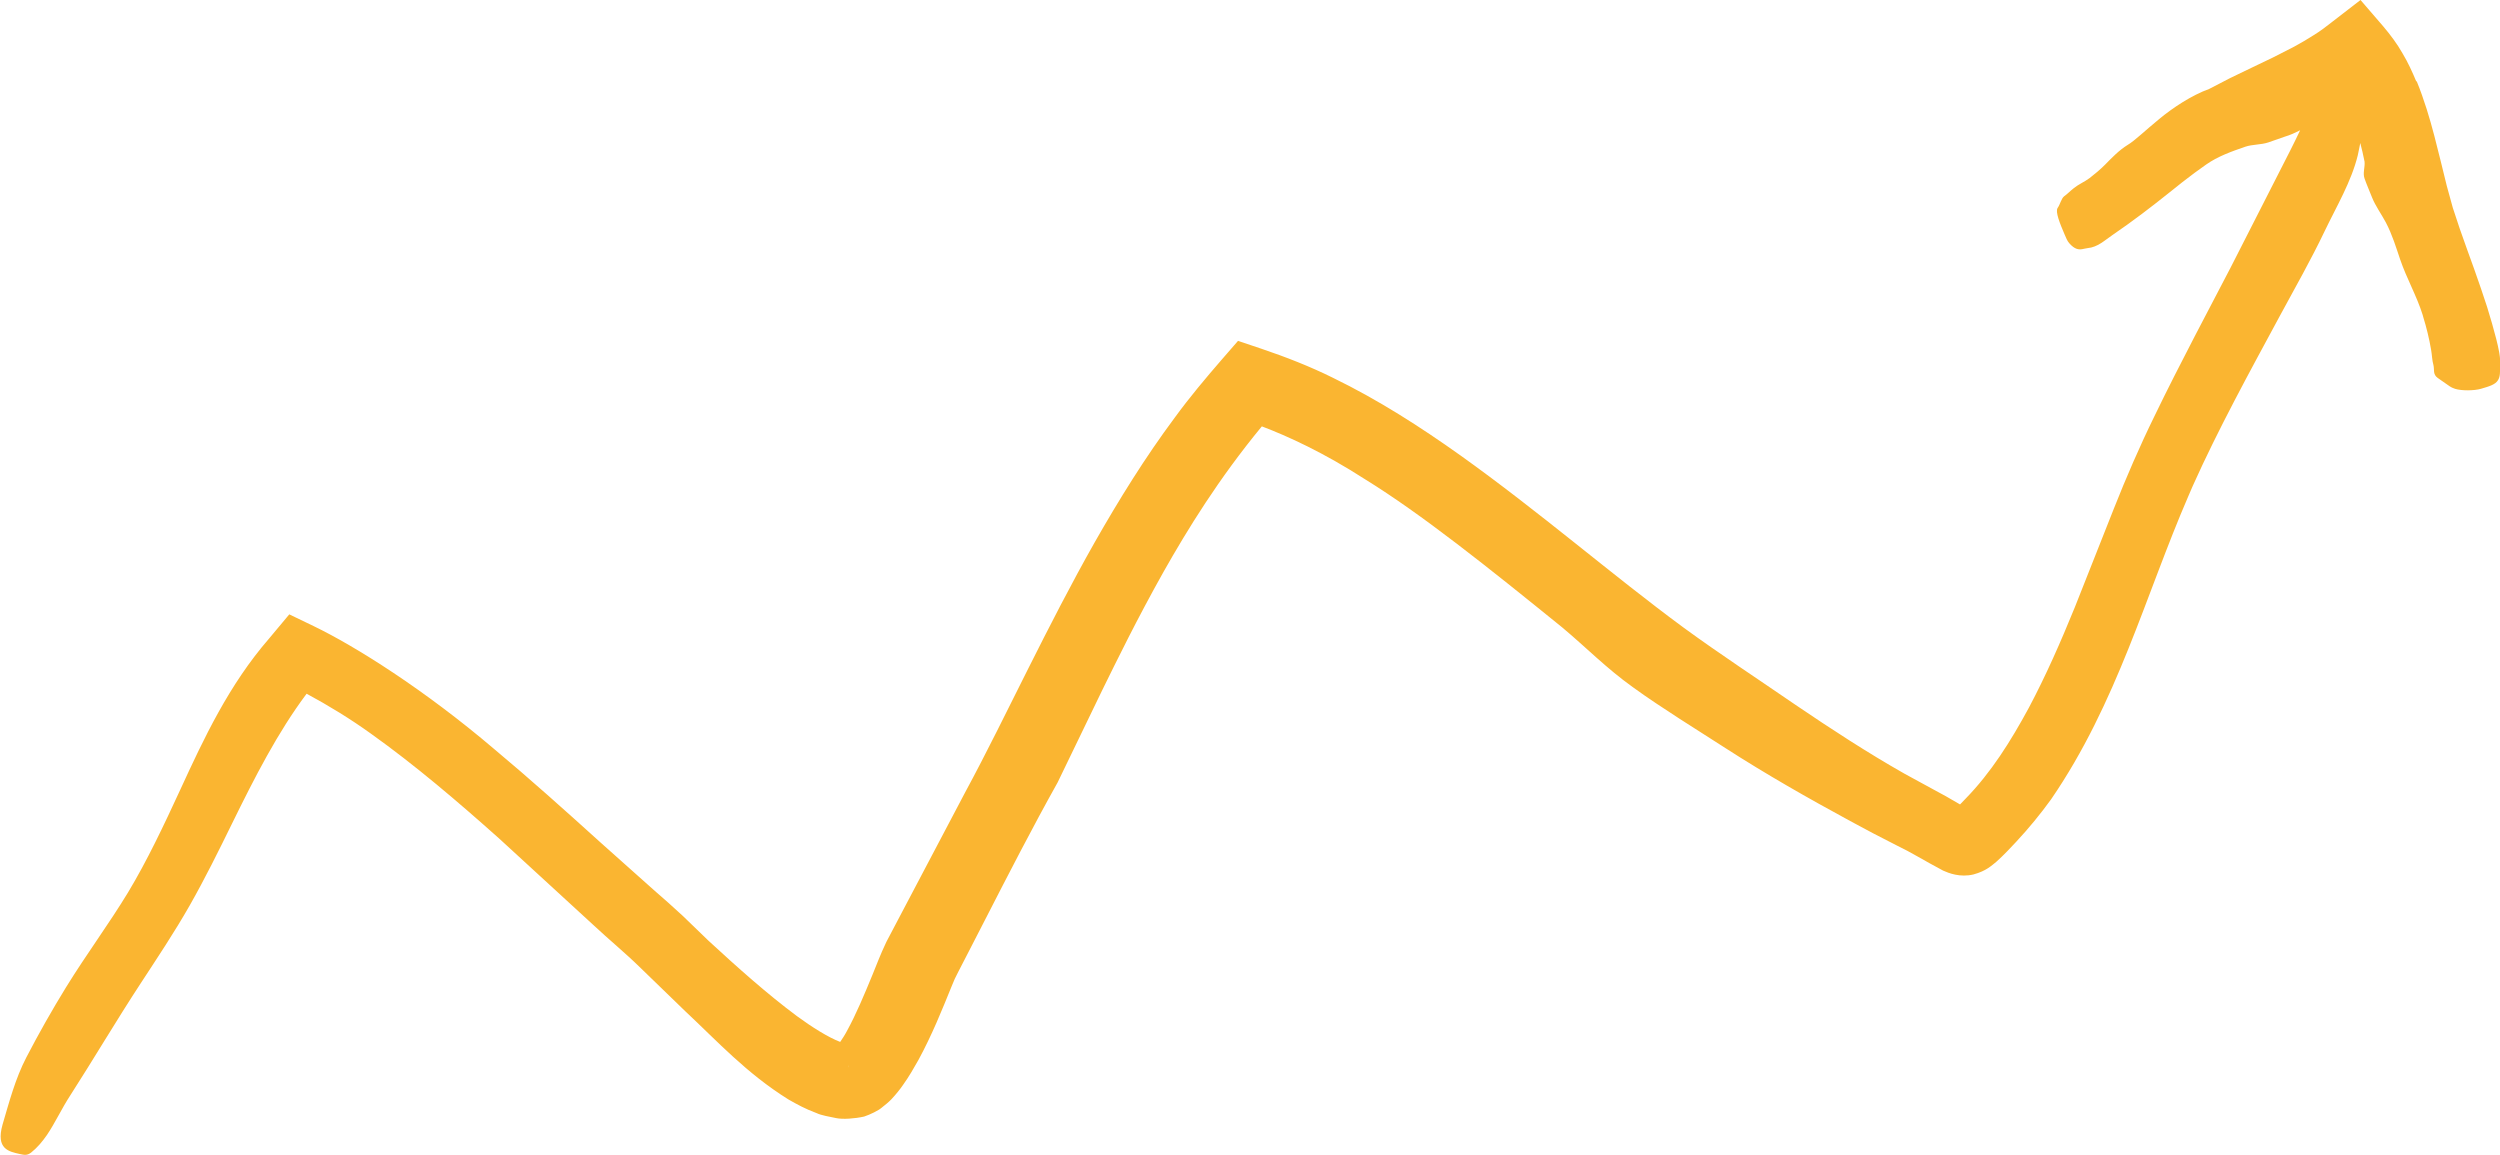 <svg xmlns="http://www.w3.org/2000/svg" id="Layer_2" viewBox="0 0 227.8 105.27"><defs><style>.cls-1{fill:#fab531;}</style></defs><g id="OBJECTS"><path class="cls-1" d="m220.17,7.42c-.36-.86-.75-1.73-1.27-2.59-.47-.83-1.08-1.65-1.75-2.44l-2.06-2.39-2.59,2-.05.04c-.51.4-1.03.8-1.62,1.16-.57.37-1.18.72-1.8,1.06l-1.92.98-1.96.94-1.95.94-1.89.98c-1.6.58-3.33,1.72-4.58,2.76-1.27,1.04-2.22,1.97-2.85,2.34-.81.5-1.44,1.17-2.07,1.81-.45.45-.93.85-1.41,1.22-.47.35-1,.56-1.44.92-.3.23-.58.53-.88.74-.26.21-.36.74-.59,1.06-.23.34.21,1.42.63,2.4.14.32.24.59.42.8.26.3.48.45.68.52.37.13.66-.02,1-.06.92-.08,1.57-.72,2.25-1.18,1.89-1.29,3.61-2.61,5.22-3.9l1.18-.94c.73-.57,1.44-1.1,2.16-1.6,1.06-.74,2.28-1.18,3.56-1.62.65-.22,1.43-.17,2.09-.39.52-.18.99-.35,1.52-.53.48-.14.93-.35,1.39-.58-.3.62-.59,1.24-.89,1.82-1.82,3.57-3.62,7.1-5.43,10.66l-3.28,6.28c-1.24,2.4-2.48,4.81-3.67,7.28-1.33,2.71-2.59,5.62-3.69,8.4l-3.57,9.02c-1.29,3.17-2.65,6.26-4.19,9.16-1.67,3.08-3.44,5.9-5.76,8.28l-.51.53c-.81-.48-1.74-1.01-2.62-1.47l-2.44-1.33c-3.37-1.91-6.67-4.06-9.97-6.3-3.38-2.32-6.94-4.66-10.13-6.99-3.33-2.45-6.61-5.09-9.94-7.74-3.38-2.69-6.82-5.4-10.42-7.97-3.64-2.59-7.46-5.05-11.63-7.08-2.08-1.03-4.28-1.89-6.53-2.65l-2.11-.71-1.46,1.68c-1.5,1.73-2.97,3.48-4.31,5.32-2.71,3.64-5.07,7.46-7.27,11.32-2.17,3.83-4.15,7.71-6.09,11.57-1.91,3.8-3.74,7.56-5.75,11.28l-5.76,10.93-1.4,2.66c-.62,1.31-.88,2.07-1.28,3.03-.74,1.8-1.49,3.59-2.32,5.1-.18.35-.42.71-.61.99-1.08-.41-2.58-1.35-3.94-2.35-2.74-2.04-5.41-4.43-8.06-6.87-.78-.75-1.56-1.51-2.35-2.27l-1.32-1.2-1.21-1.06c-1.62-1.45-3.26-2.91-4.89-4.36-3.26-2.95-6.55-5.9-9.75-8.57-6.34-5.4-12.63-9.36-16.46-11.21l-2.22-1.07-1.57,1.88-.25.3c-3.68,4.23-5.98,9.16-8.1,13.77-1.52,3.29-3.02,6.48-4.78,9.4-1.73,2.85-3.79,5.63-5.63,8.61-1.27,2.06-2.48,4.2-3.63,6.41-1.01,1.95-1.56,4.06-2.17,6.13-.62,2.23.57,2.45,1.61,2.68.34.07.62.16,1.01-.15.56-.45,1.01-.99,1.42-1.58.75-1.1,1.34-2.41,2.16-3.66,2.09-3.25,4.18-6.8,6.41-10.2,1.5-2.3,3.03-4.58,4.46-7.09,1.4-2.47,2.64-4.98,3.84-7.43,2.08-4.24,4.17-8.33,6.8-11.84,2,1.08,3.97,2.28,5.86,3.64,4.05,2.89,7.9,6.18,11.7,9.57l8.54,7.84c1.41,1.32,3.01,2.64,4.24,3.85l4.16,4.03c2.92,2.73,5.57,5.65,9.4,8.04.77.44,1.57.88,2.58,1.25.41.2,1.19.33,1.77.45.6.13,1.71.05,2.55-.14.55-.18,1.3-.55,1.59-.8.31-.24.66-.53.89-.77.42-.45.79-.91,1.05-1.29.58-.81.99-1.54,1.41-2.28,1.25-2.3,2.17-4.6,3.03-6.72l.29-.69.31-.62.81-1.57,1.62-3.15c2.16-4.21,4.32-8.42,6.63-12.55.24-.49,1.37-2.84,4.09-8.46,1.37-2.78,3.11-6.36,5.56-10.73,2.2-3.89,5.02-8.48,8.96-13.26,2.35.89,5.62,2.38,9.42,4.83,5.15,3.18,11.15,7.98,17.95,13.49,2.2,1.84,4.02,3.72,6.43,5.44,1.37,1,2.83,1.95,4.26,2.88l4.19,2.68c3.66,2.36,7.47,4.53,11.36,6.64,1.38.75,2.79,1.5,4.23,2.22,1.47.71,2.37,1.31,4.24,2.3.51.23,1.54.64,2.76.35,1.18-.32,1.66-.82,2.07-1.14.78-.7,1.29-1.27,1.83-1.84,1.13-1.21,2.22-2.54,3.18-3.87,6.02-8.78,8.6-18.61,12.49-27.59l.41-.95c2.35-5.24,5.17-10.37,7.96-15.54,1.37-2.53,2.82-5.08,4.07-7.7,1.07-2.23,2.42-4.49,3.01-6.89.09-.38.15-.76.23-1.13.14.53.27,1.09.39,1.7.05.52-.18,1.04,0,1.54.2.57.46,1.15.69,1.74.31.77.84,1.49,1.25,2.26.58,1.1.93,2.27,1.3,3.36.6,1.76,1.52,3.35,2.05,5.05l.05.18c.31,1,.55,2,.72,2.99.09.49.09.98.22,1.43.1.4-.08.83.39,1.16.24.16.48.33.76.53.22.14.4.33.82.46.61.19,1.75.17,2.34,0,.72-.21,1.32-.37,1.57-.79.23-.38.16-.77.2-1.15.06-.92-.16-1.78-.36-2.6l-.38-1.4-.46-1.54-.55-1.65-.61-1.75-.66-1.83-.67-1.89-.63-1.9-.55-2-.54-2.2-.59-2.34c-.21-.8-.44-1.63-.7-2.45-.27-.84-.56-1.69-.91-2.54ZM77.34,97.22v.05s.02.03.02.03h0s0,.02,0,.02c.11.38.03.09-.07-.24,0,.02.02.02.02.04l.03.1Zm102.23-23.34h0s.01,0,.01,0h-.01Z"></path></g></svg>